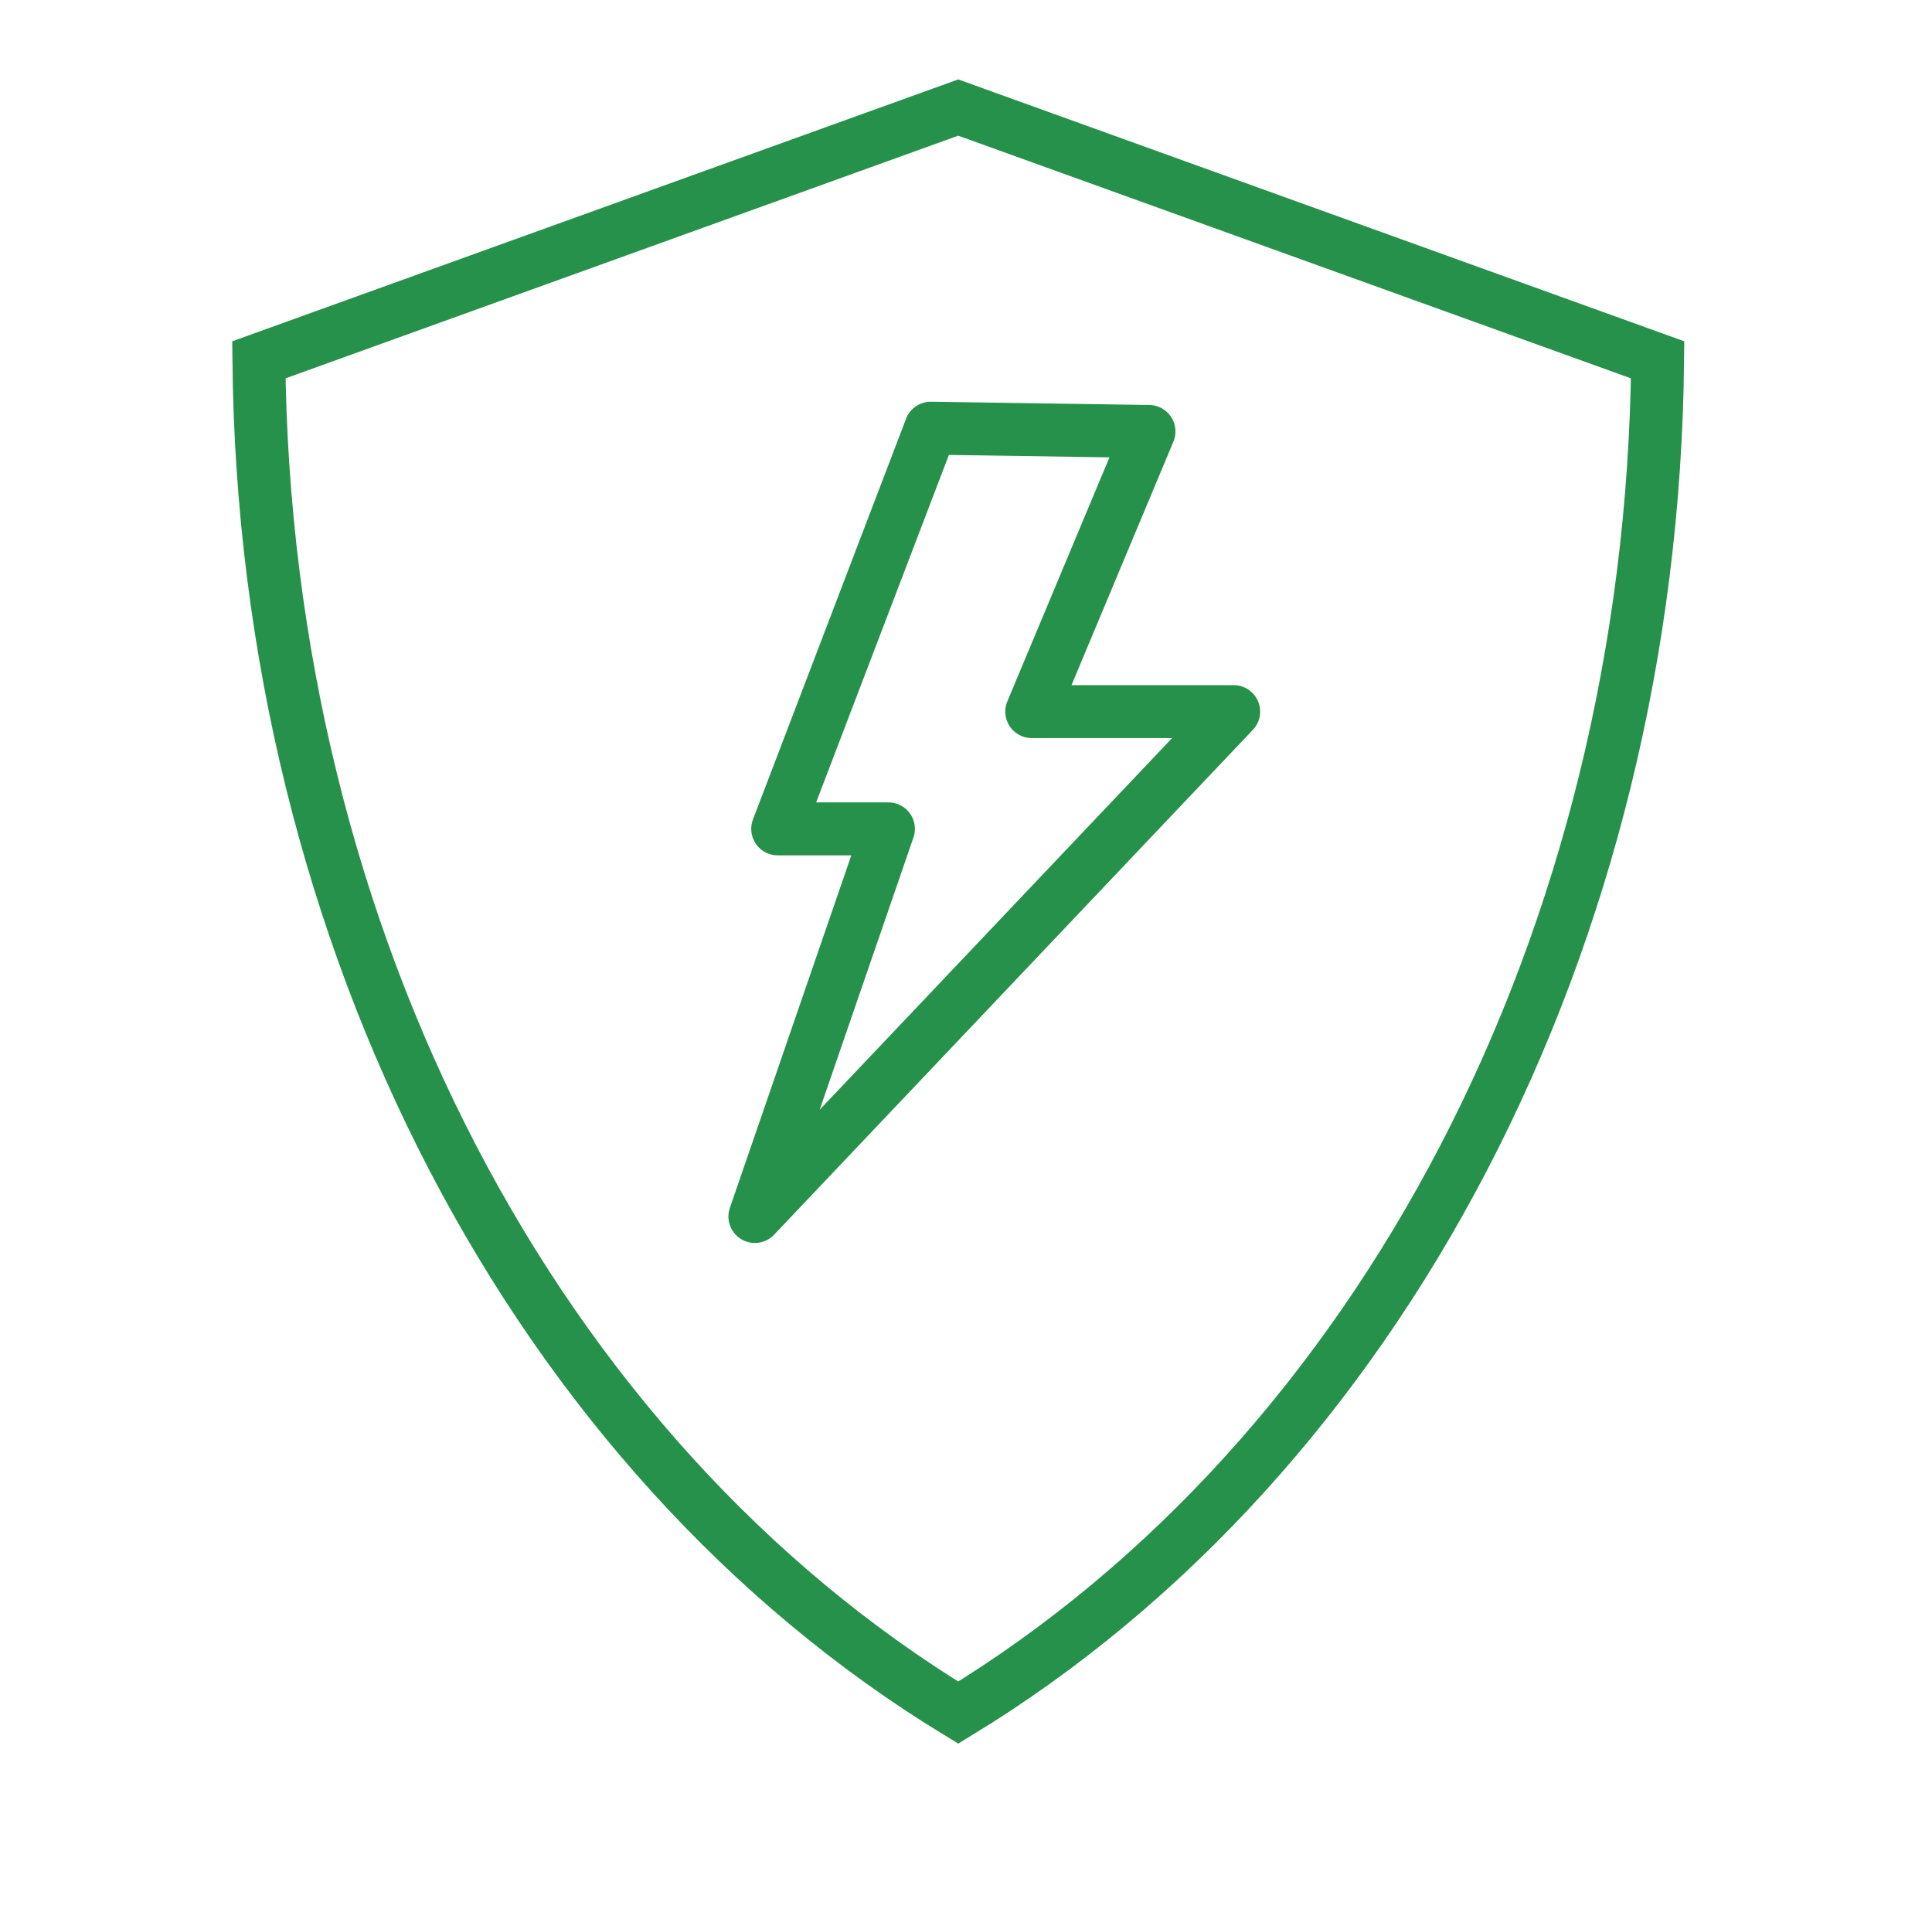 <svg width="73" height="72" viewBox="0 0 73 72" fill="none" xmlns="http://www.w3.org/2000/svg">
<path d="M36.207 64.701C20.288 55.007 9.996 35.535 9.781 13.594L36.207 4.063L62.633 13.594C62.418 35.535 52.117 55.011 36.207 64.701Z" stroke="#26914A" stroke-width="2"/>
<path d="M29.385 31.314L35.169 16.177L43.414 16.3L38.984 26.884H46.614L28.523 45.959L33.569 31.314H29.385Z" stroke="#26914A" stroke-width="2" stroke-linejoin="round"/>
</svg>
